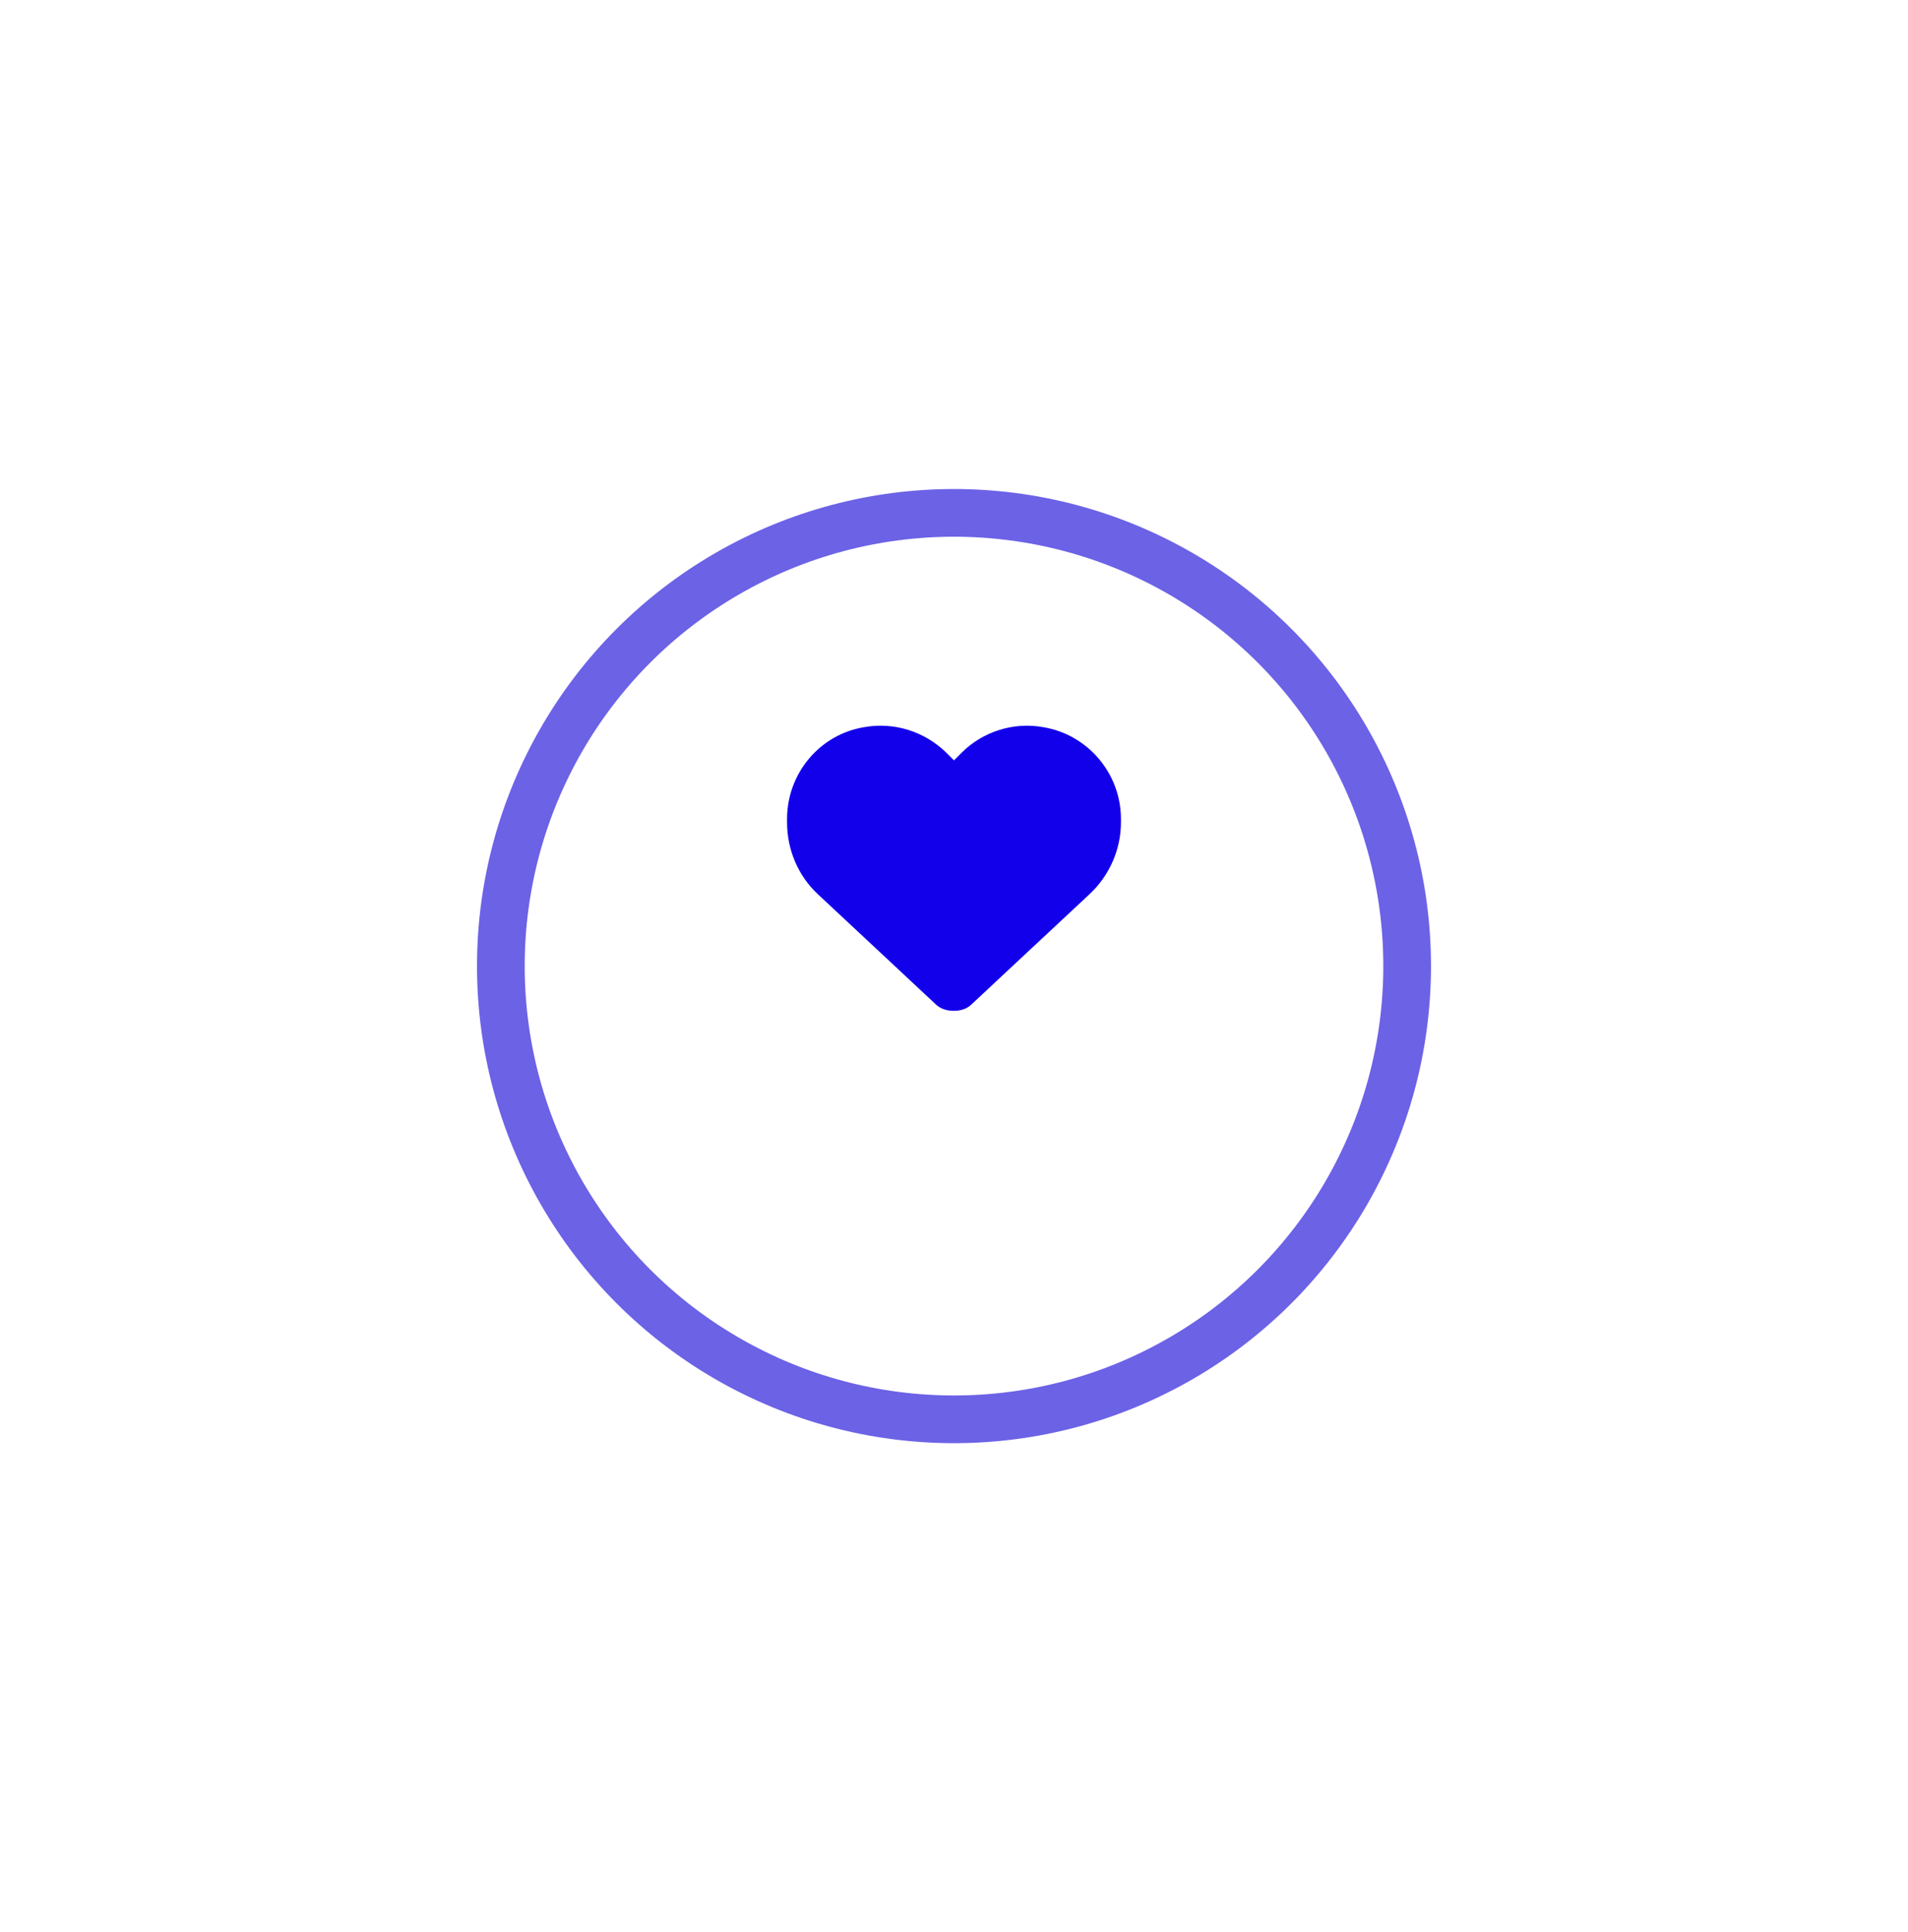 <svg width="80" height="81" viewBox="0 0 80 81" fill="none" xmlns="http://www.w3.org/2000/svg">
<g filter="url(#filter0_d_400_17269)">
<circle cx="40" cy="36.5" r="20" fill="white"/>
<circle cx="40" cy="36.5" r="19" stroke="#6C62E6" stroke-width="2"/>
</g>
<path d="M34.285 37.48C33.465 36.715 33 35.621 33 34.473V34.336C33 32.422 34.367 30.781 36.254 30.48C37.512 30.262 38.77 30.672 39.672 31.547L40 31.875L40.328 31.547C41.203 30.672 42.488 30.262 43.719 30.48C45.605 30.781 47 32.422 47 34.336V34.473C47 35.621 46.508 36.715 45.688 37.48L40.738 42.102C40.547 42.293 40.273 42.375 40 42.375C39.699 42.375 39.426 42.293 39.234 42.102L34.285 37.48Z" fill="#1300EB"/>
<defs>
<filter id="filter0_d_400_17269" x="0" y="0.5" width="80" height="80" filterUnits="userSpaceOnUse" color-interpolation-filters="sRGB">
<feFlood flood-opacity="0" result="BackgroundImageFix"/>
<feColorMatrix in="SourceAlpha" type="matrix" values="0 0 0 0 0 0 0 0 0 0 0 0 0 0 0 0 0 0 127 0" result="hardAlpha"/>
<feOffset dy="4"/>
<feGaussianBlur stdDeviation="10"/>
<feComposite in2="hardAlpha" operator="out"/>
<feColorMatrix type="matrix" values="0 0 0 0 0.361 0 0 0 0 0.314 0 0 0 0 0.89 0 0 0 0.57 0"/>
<feBlend mode="normal" in2="BackgroundImageFix" result="effect1_dropShadow_400_17269"/>
<feBlend mode="normal" in="SourceGraphic" in2="effect1_dropShadow_400_17269" result="shape"/>
</filter>
</defs>
</svg>
